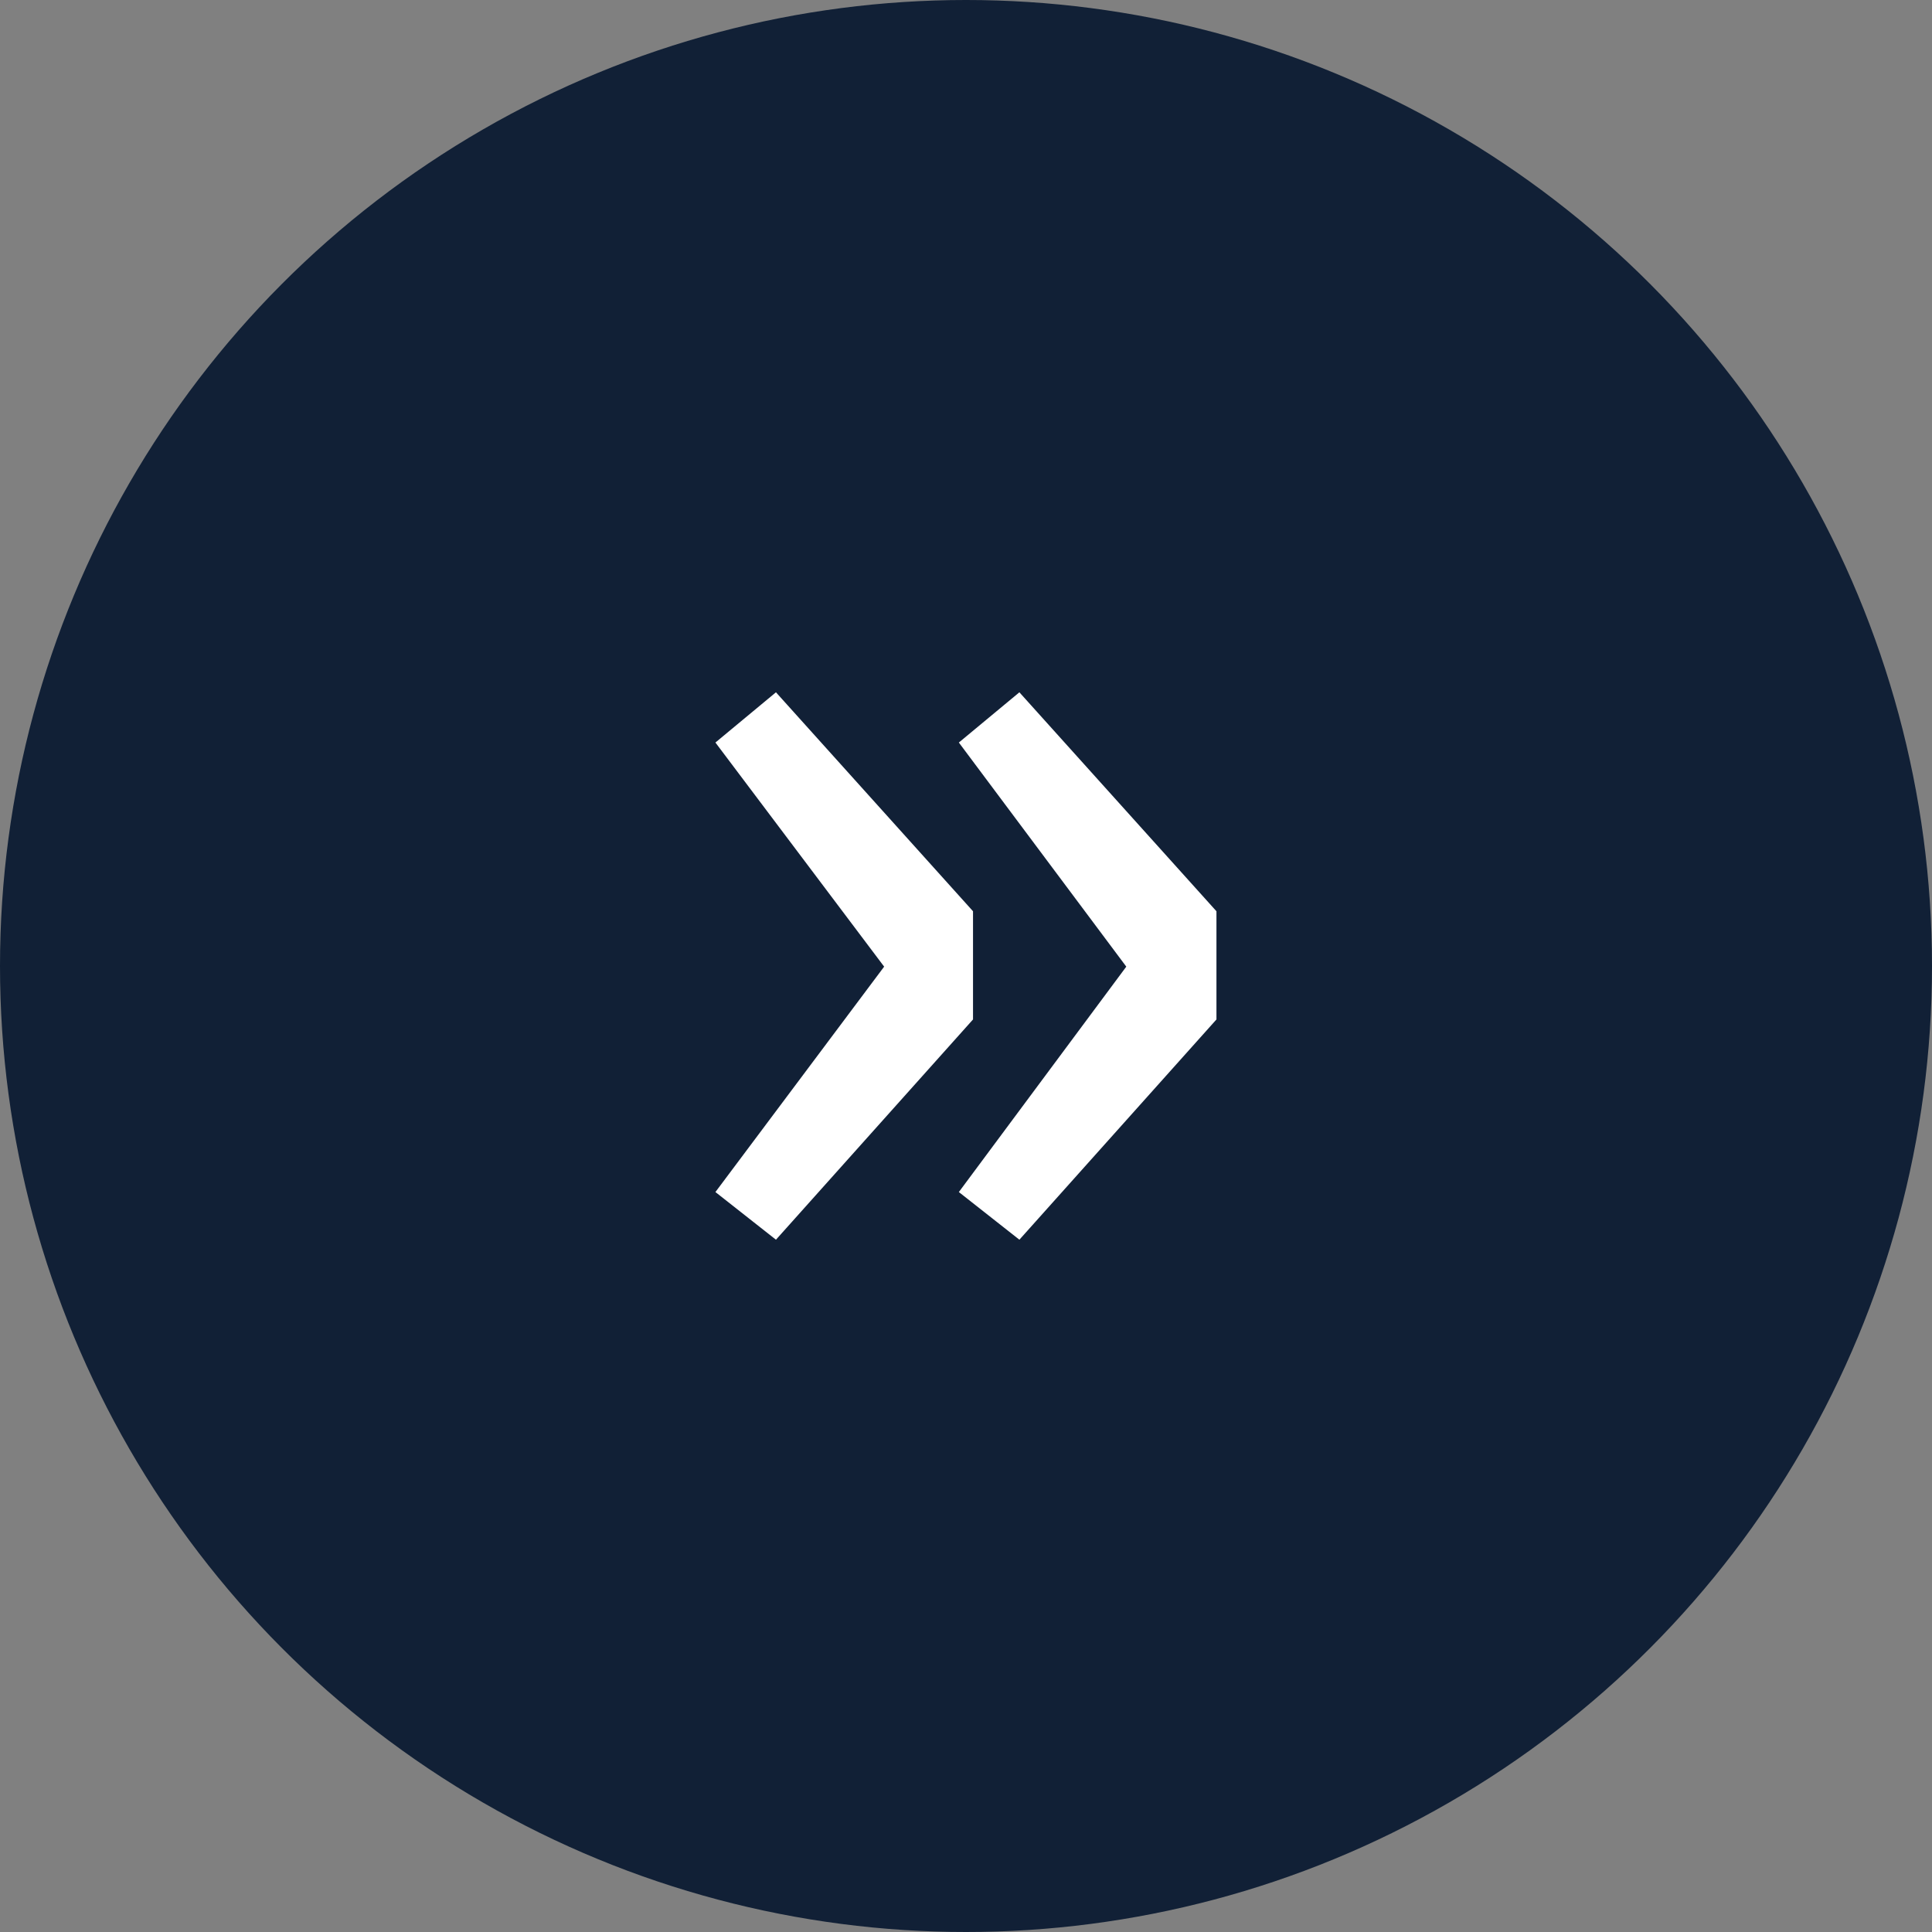 <svg xmlns="http://www.w3.org/2000/svg" width="30" height="30" viewBox="0 0 30 30"><rect x="0" y="0" width="30" height="30" fill="#808080" stroke="none"/><g transform="translate(-76 -446)"><circle cx="15" cy="15" r="15" transform="translate(76 446)" fill="#112036"/><path d="M2.14-1.42,5.2-4.84V-6.52L2.14-9.92l-.94.78L3.82-5.66,1.2-2.16Zm3.78,0L8.98-4.84V-6.52L5.92-9.92l-.94.78,2.6,3.48-2.6,3.5Z" transform="translate(85.909 466.67)" fill="#fff"/></g></svg>